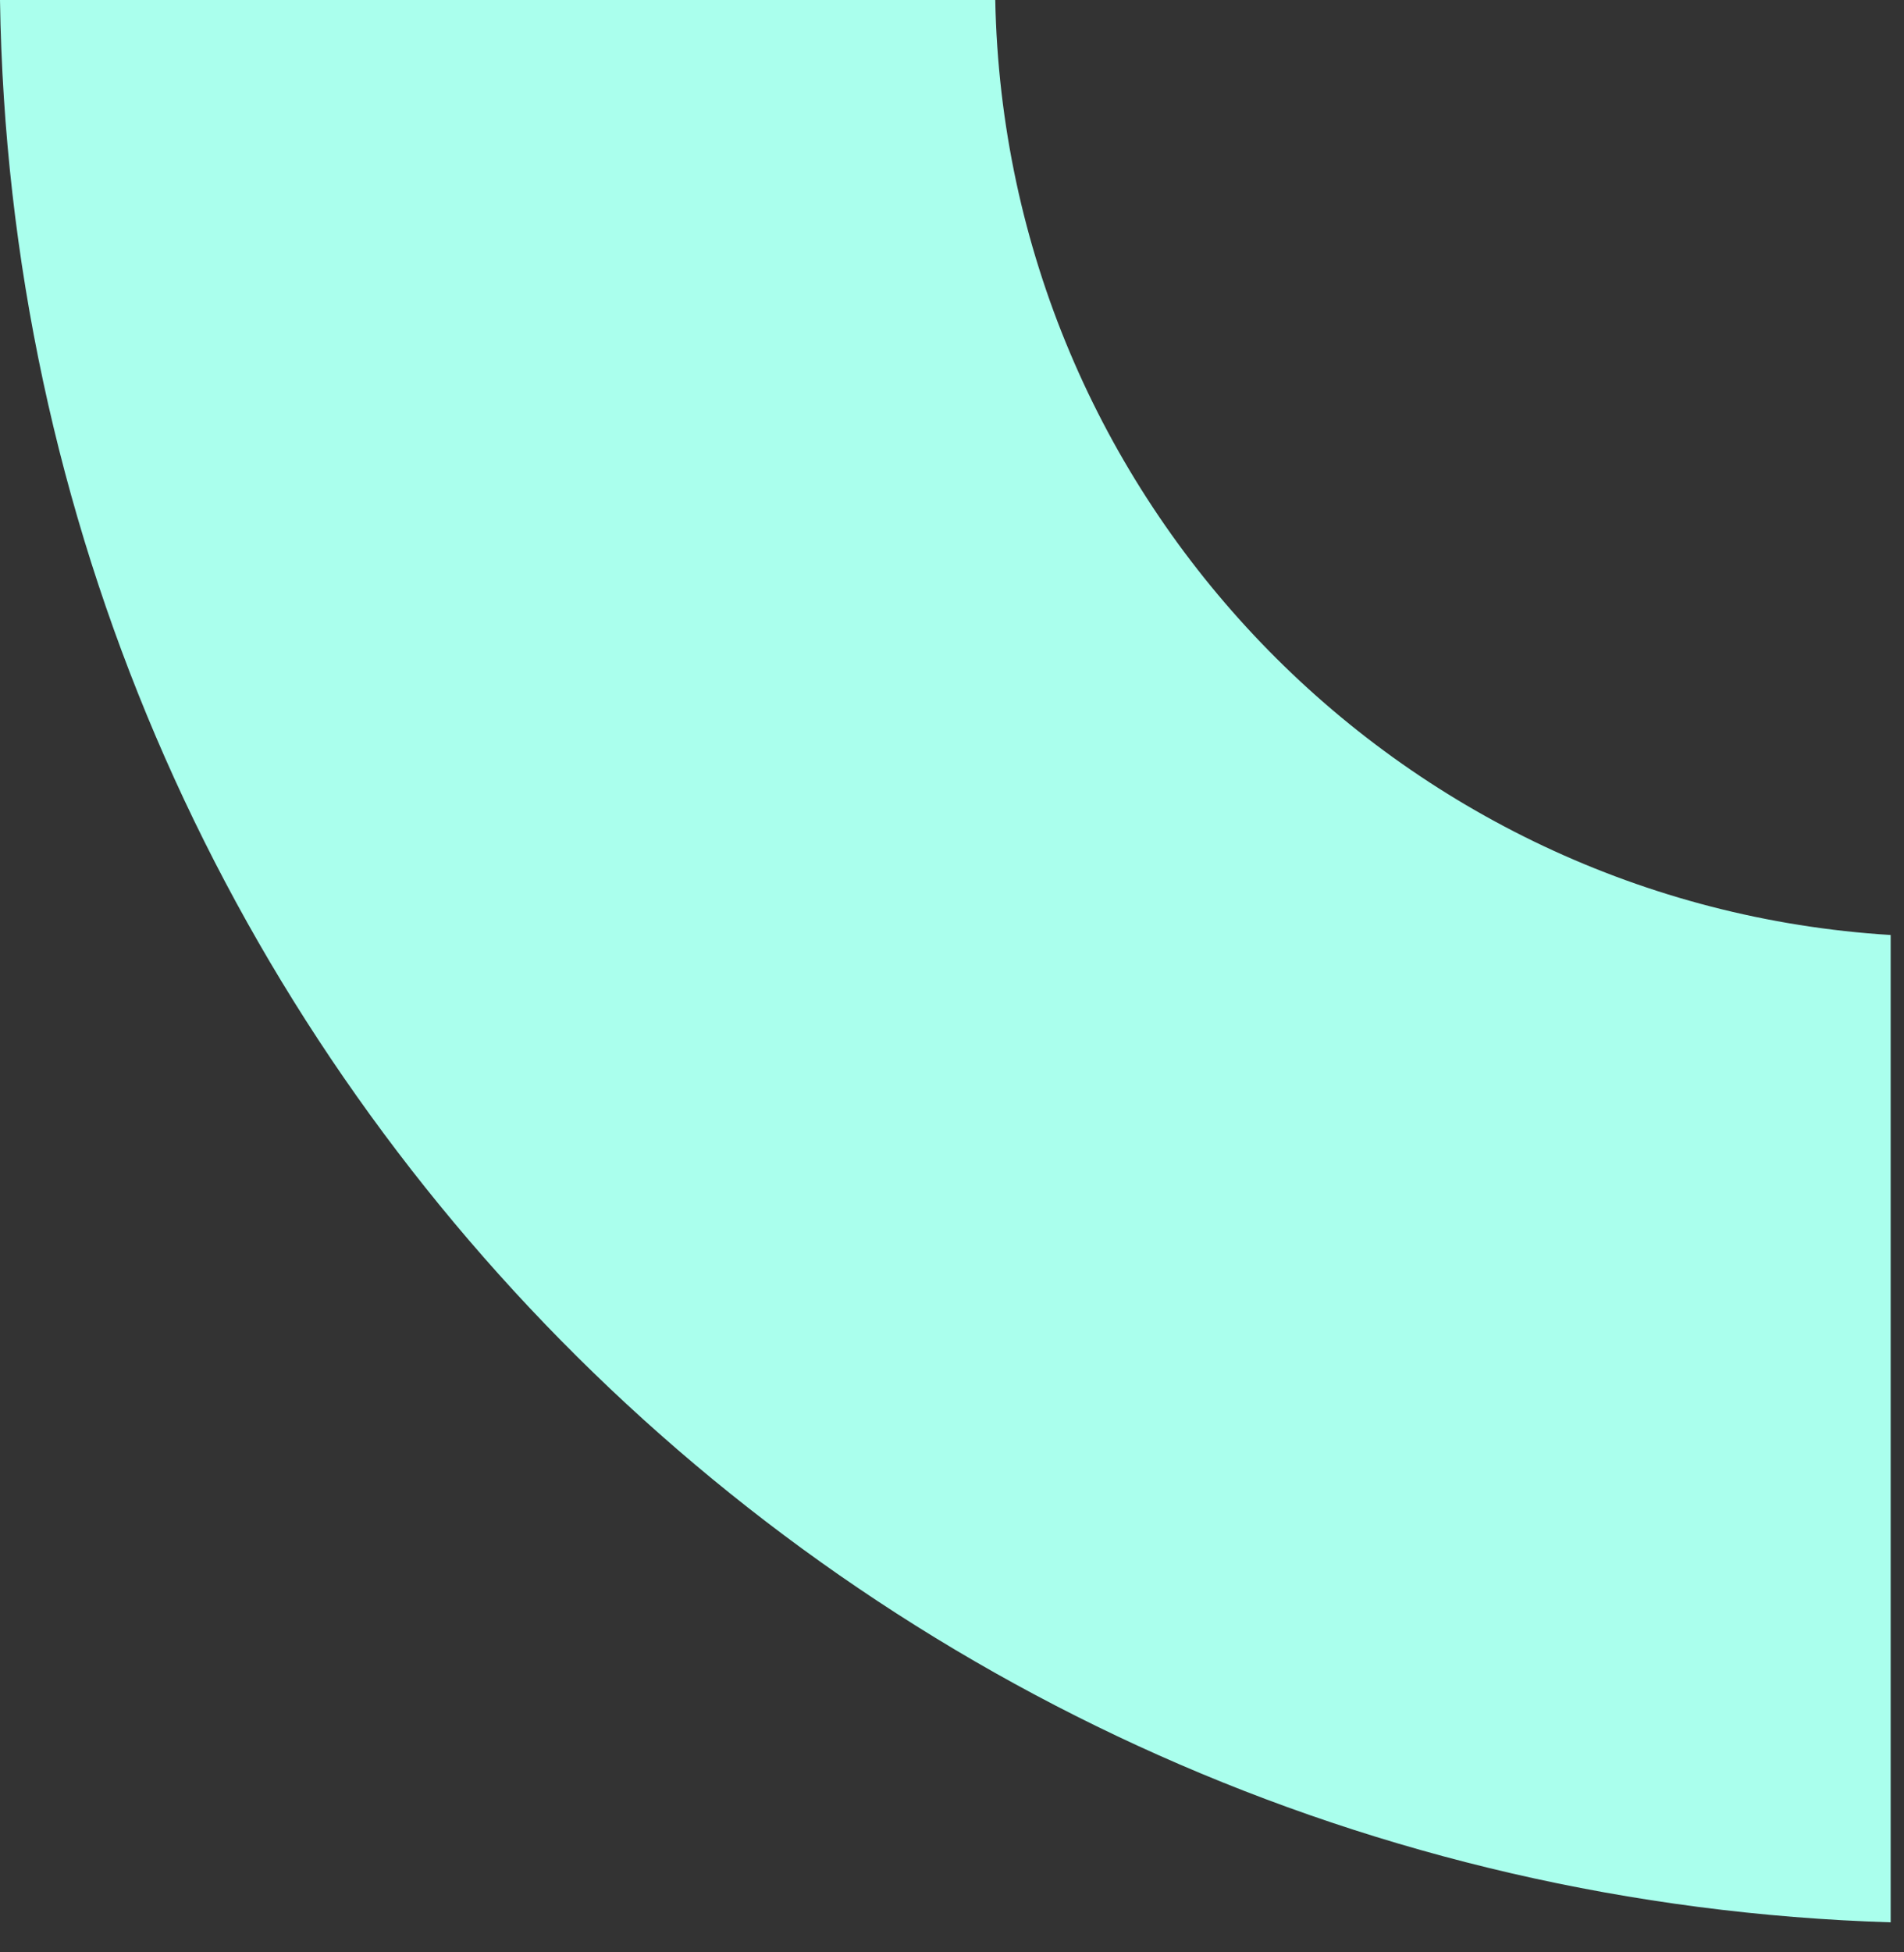 <svg width="40" height="41" viewBox="0 0 40 41" fill="none" xmlns="http://www.w3.org/2000/svg">
<rect x="0" y="0" width="40" height="41" fill="#333333" stroke="none"/>
<path fill-rule="evenodd" clip-rule="evenodd" d="M2.26027e-05 5.75627e-05C0.329 21.933 17.873 39.693 39.72 40.369L39.72 19.635C29.351 18.995 21.112 10.482 20.909 5.93907e-05L2.26027e-05 5.75627e-05Z" fill="#AAFFED"/>
</svg>
